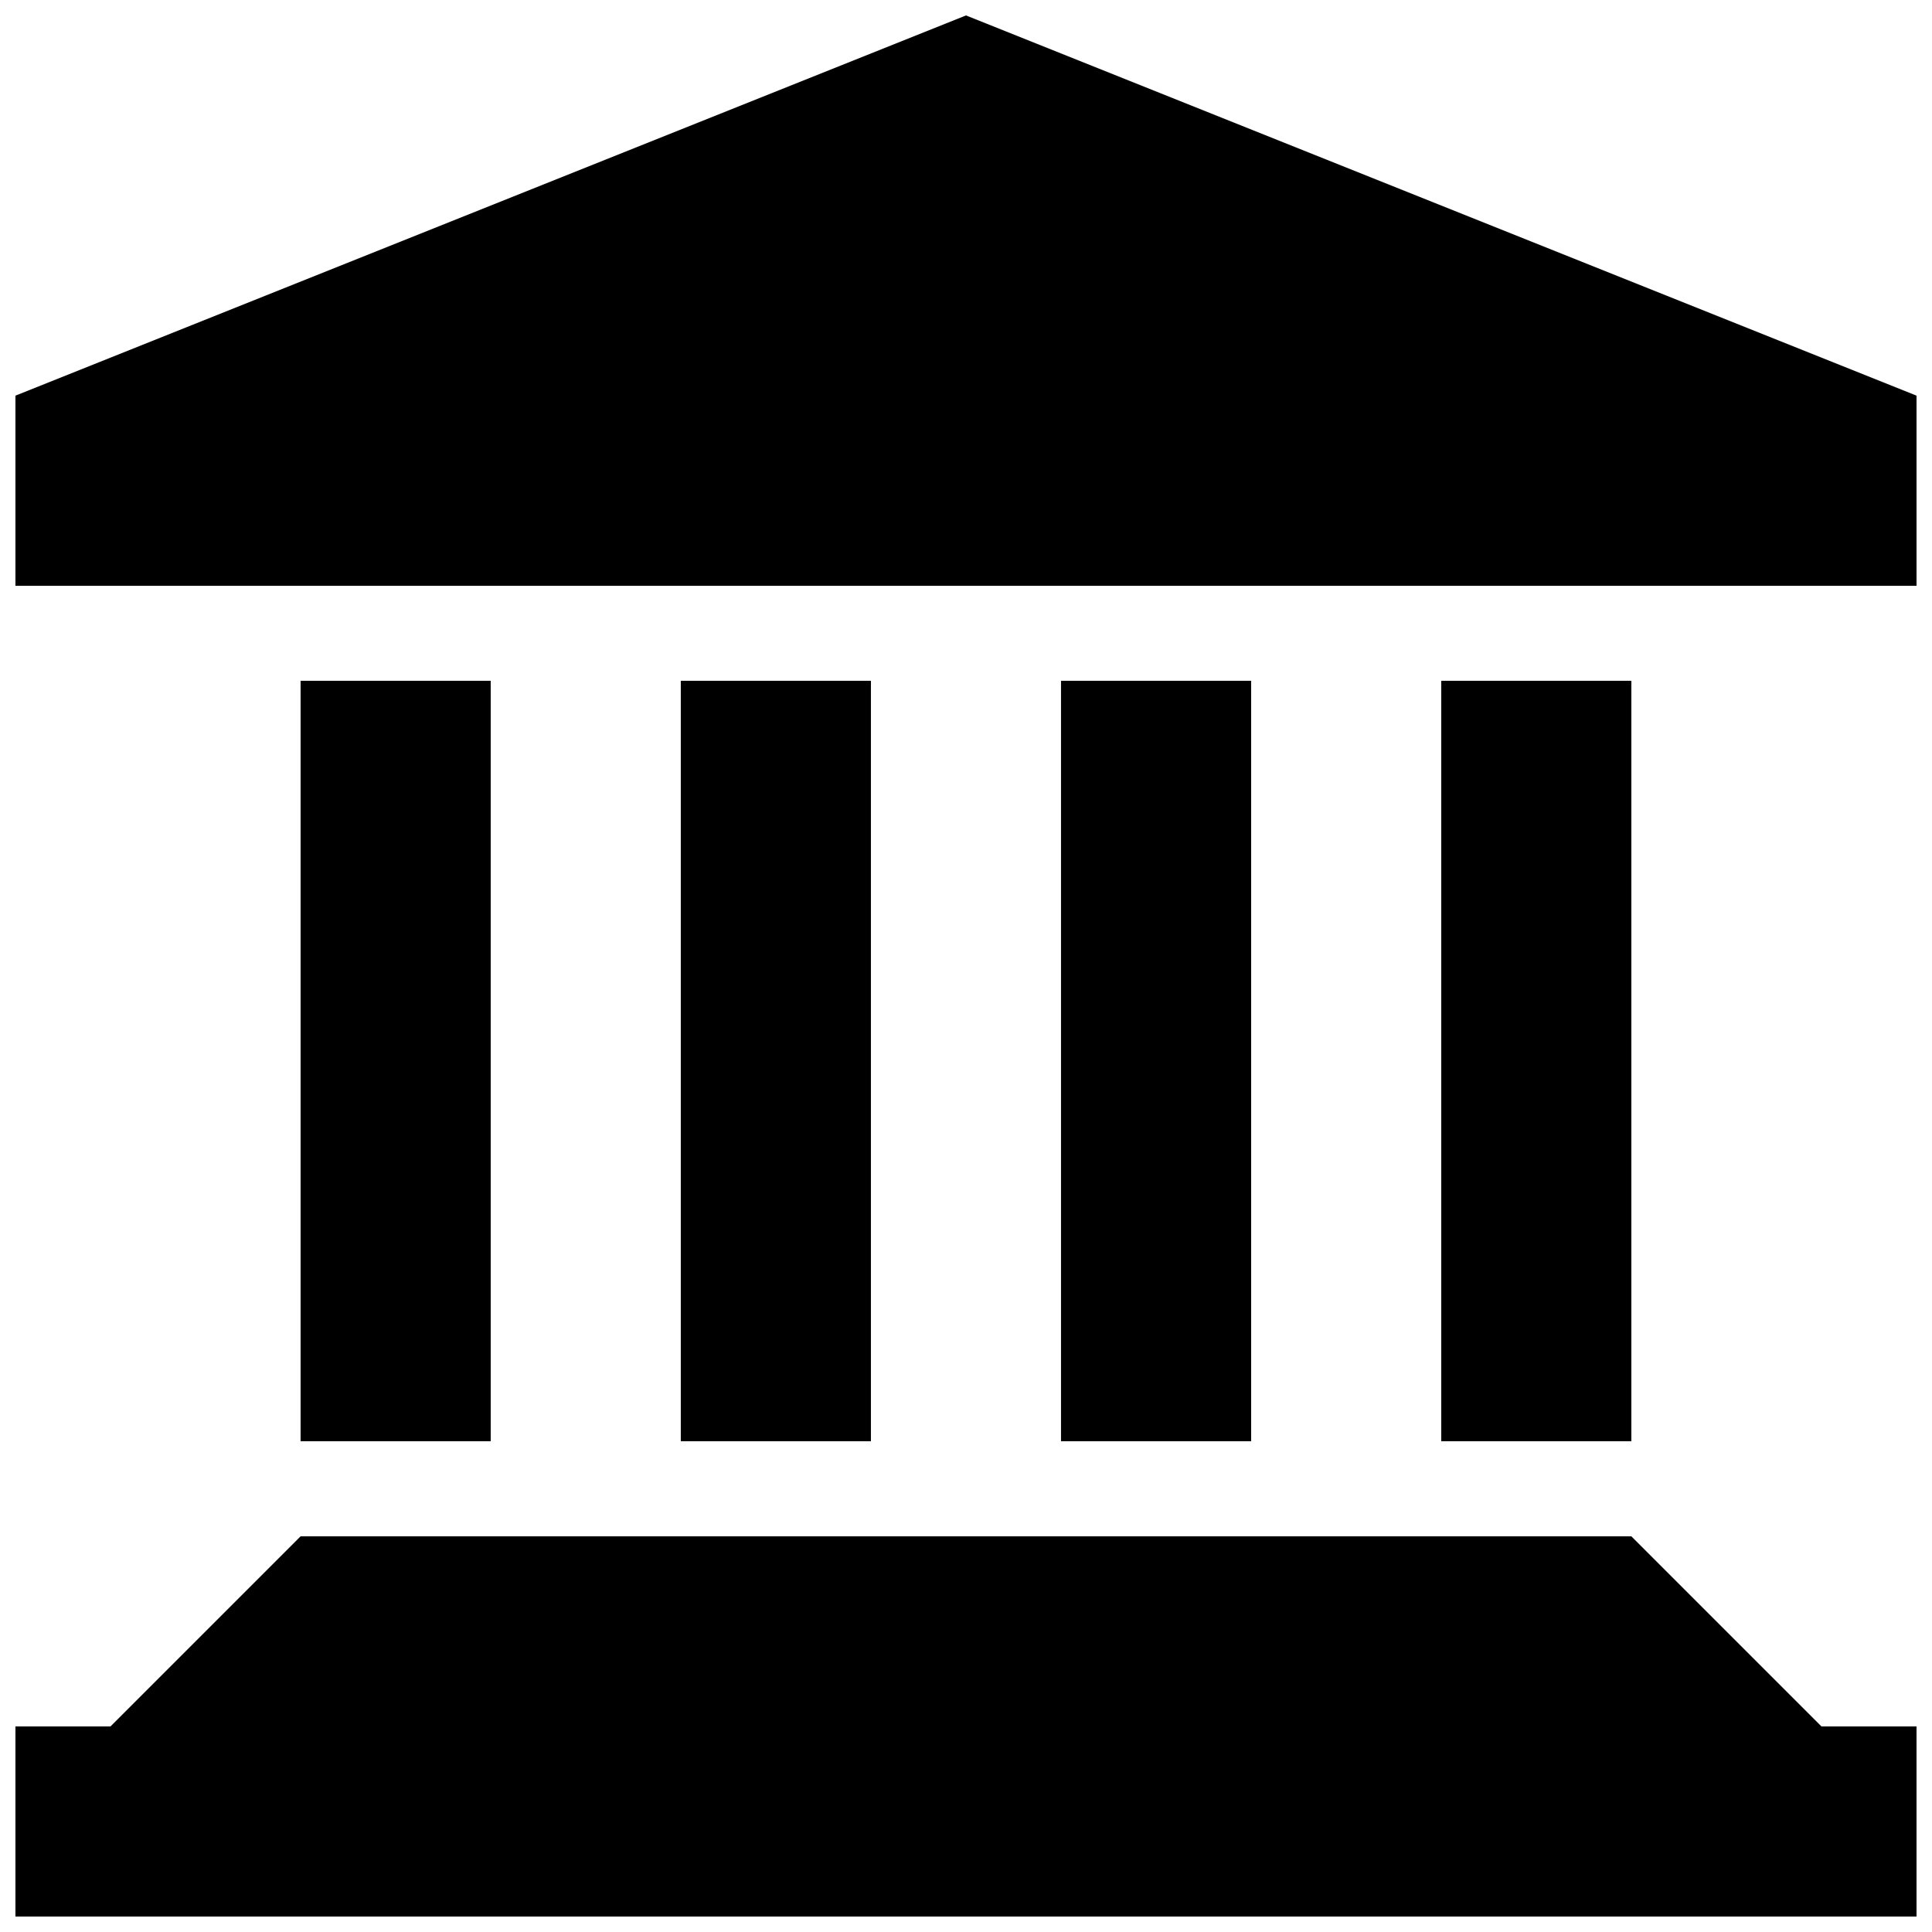 <?xml version="1.0" encoding="UTF-8"?>
<!-- The Best Svg Icon site in the world: iconSvg.co, Visit us! https://iconsvg.co -->
<svg width="800px" height="800px" version="1.1" viewBox="144 144 512 512" xmlns="http://www.w3.org/2000/svg">
 <defs>
  <clipPath id="a">
   <path d="m148.09 148.09h503.81v503.81h-503.81z"/>
  </clipPath>
 </defs>
 <g clip-path="url(#a)">
  <path d="m576.33 551.14h-352.67l-50.383 50.383h-25.188v50.383h503.81v-50.383h-25.191l-50.383-50.383zm-176.33-403.05-251.91 100.76v50.383h503.81v-50.383zm-176.34 176.33h50.383v201.52h-50.383zm100.76 0h50.383v201.52h-50.383zm100.76 0h50.383v201.52h-50.383zm100.76 0h50.383v201.52h-50.383z"/>
 </g>
</svg>